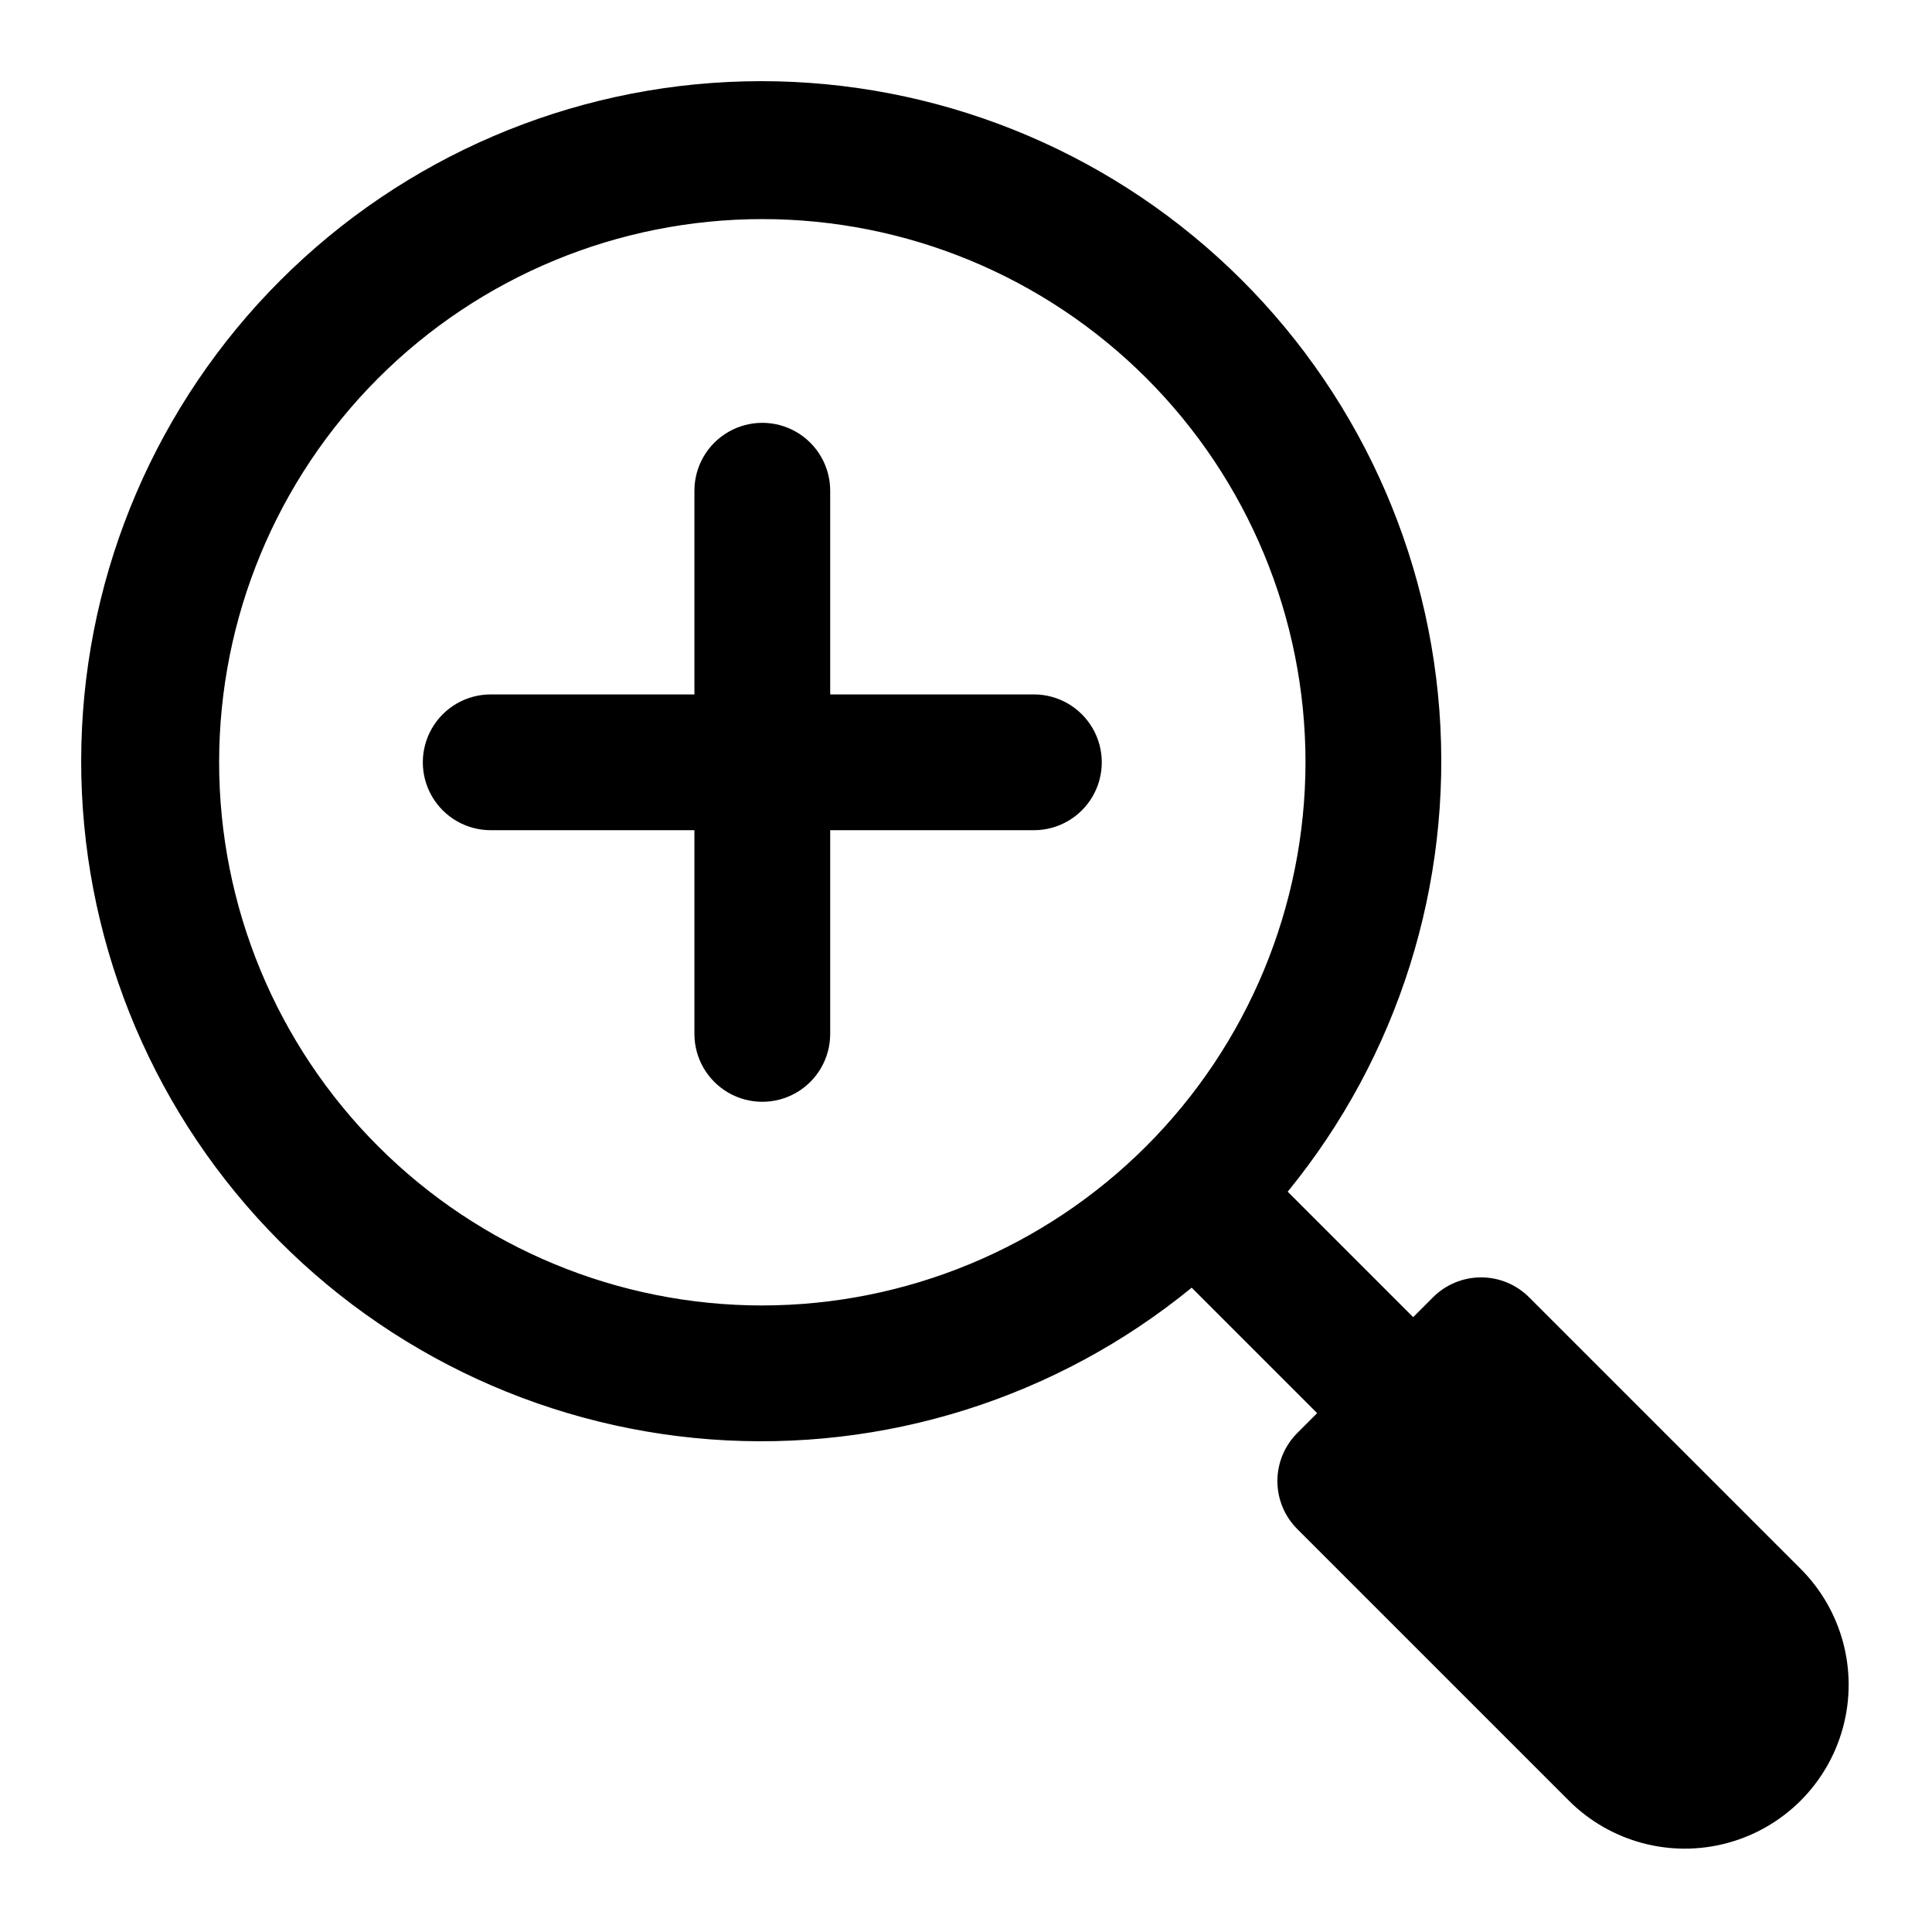 <?xml version="1.0" encoding="UTF-8"?>
<!-- Uploaded to: SVG Repo, www.svgrepo.com, Generator: SVG Repo Mixer Tools -->
<svg fill="#000000" width="800px" height="800px" version="1.1" viewBox="144 144 512 512" xmlns="http://www.w3.org/2000/svg">
 <g>
  <path d="m417.99 328.03h-53.98v-53.98c0-6.43-3.43-12.367-8.996-15.582s-12.426-3.215-17.992 0c-5.566 3.215-8.996 9.152-8.996 15.582v53.98h-53.98c-6.43 0-12.367 3.43-15.582 8.996-3.215 5.566-3.215 12.426 0 17.992s9.152 8.996 15.582 8.996h53.98v53.98c0 6.43 3.43 12.367 8.996 15.582 5.566 3.215 12.426 3.215 17.992 0 5.566-3.215 8.996-9.152 8.996-15.582v-53.98h53.98c6.43 0 12.367-3.43 15.582-8.996 3.215-5.566 3.215-12.426 0-17.992-3.215-5.566-9.152-8.996-15.582-8.996z"/>
  <path d="m621.19 559.76-71.973-71.973c-3.371-3.375-7.949-5.269-12.719-5.269-4.773 0-9.348 1.895-12.723 5.269l-5.273 5.273-33.25-33.25v-0.004c29.27-35.797 43.66-81.473 40.195-127.58-3.465-46.105-24.52-89.121-58.809-120.14-34.289-31.02-79.188-47.676-125.41-46.52-46.223 1.156-90.234 20.035-122.93 52.73s-51.574 76.707-52.73 122.93c-1.156 46.223 15.5 91.121 46.52 125.41 31.02 34.289 74.035 55.344 120.14 58.809 46.109 3.465 91.785-10.926 127.58-40.195l33.25 33.25-5.273 5.273h0.004c-3.375 3.375-5.269 7.949-5.269 12.723 0 4.769 1.895 9.348 5.269 12.719l71.973 71.973c10.973 10.973 26.965 15.262 41.953 11.242 14.992-4.016 26.699-15.723 30.715-30.715 4.019-14.988-0.27-30.98-11.242-41.953zm-275.17-69.797c-38.176 0-74.789-15.164-101.79-42.16-26.996-26.996-42.16-63.609-42.16-101.79s15.164-74.789 42.16-101.79 63.609-42.16 101.79-42.16 74.789 15.164 101.79 42.16c26.996 26.996 42.16 63.609 42.16 101.79-0.043 38.164-15.223 74.75-42.207 101.74-26.988 26.984-63.574 42.164-101.74 42.207z"/>
 </g>
</svg>